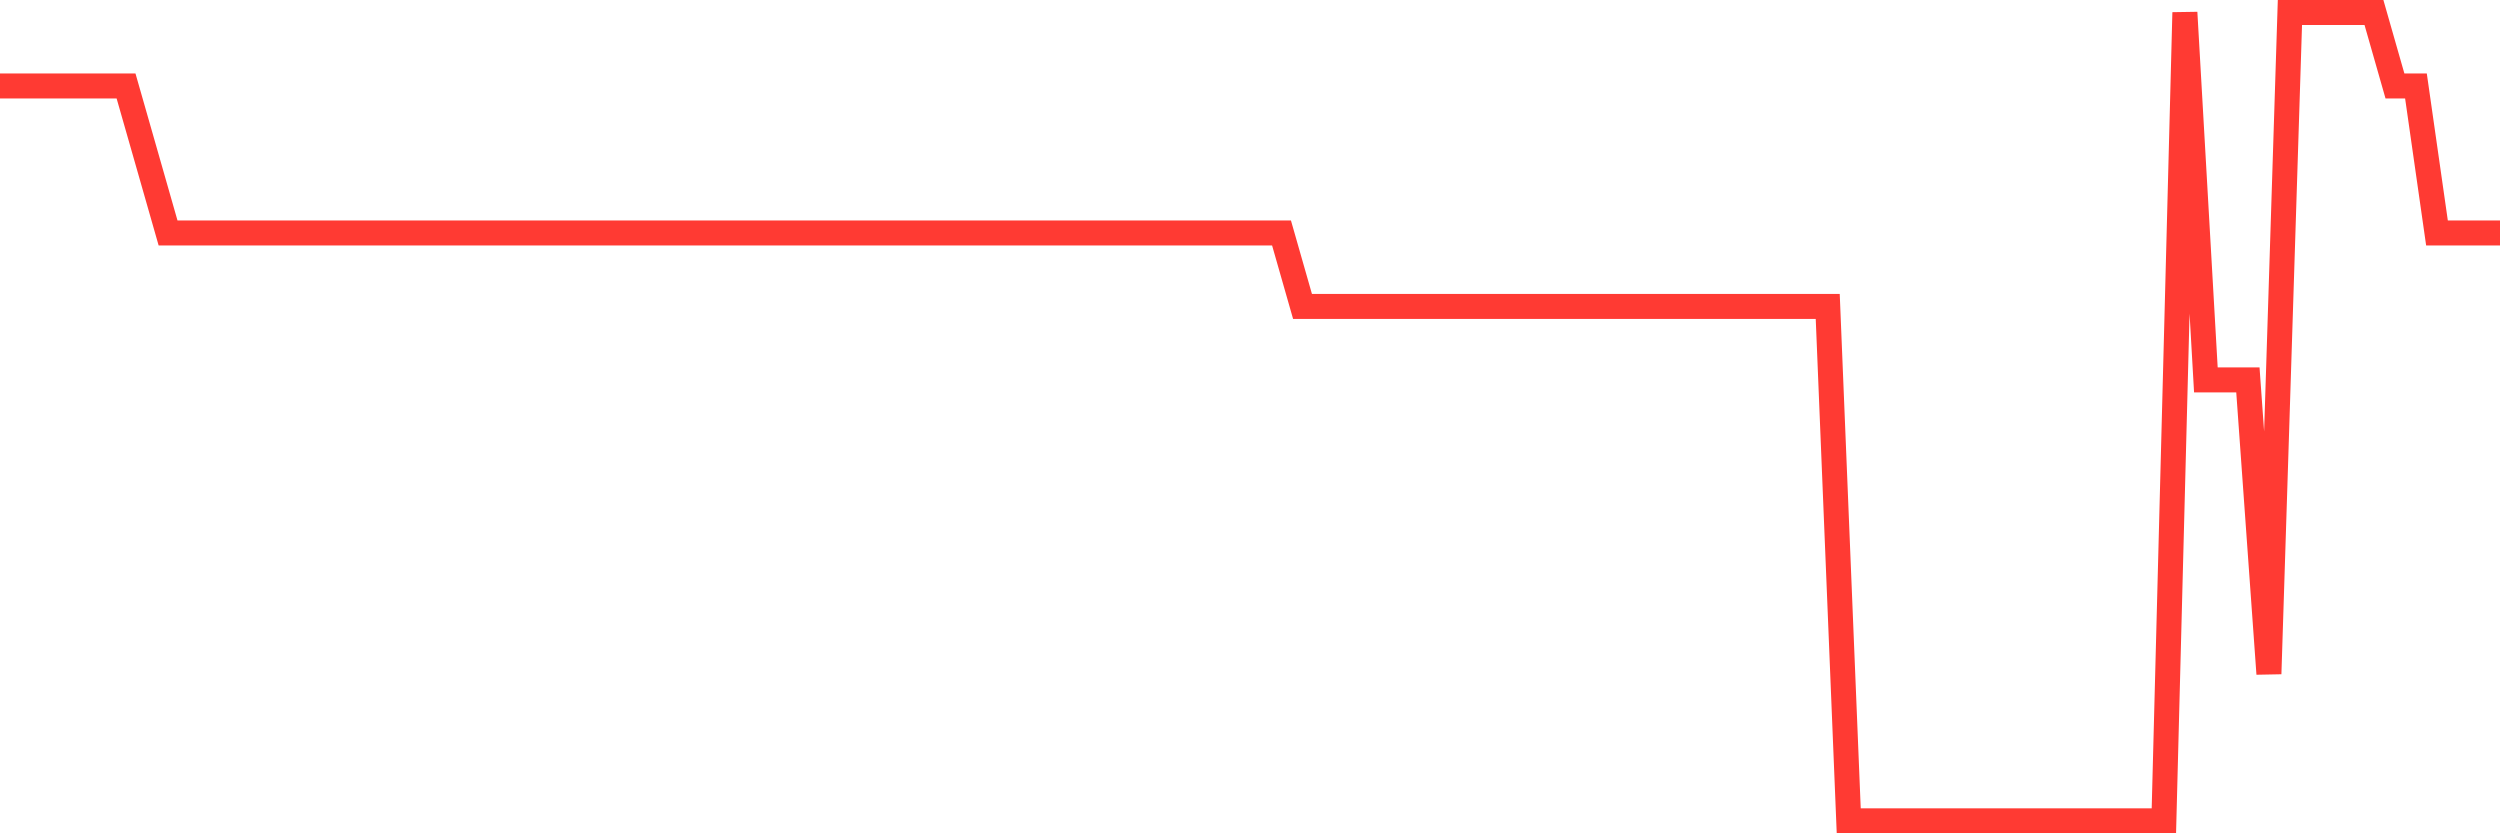<svg
  xmlns="http://www.w3.org/2000/svg"
  xmlns:xlink="http://www.w3.org/1999/xlink"
  width="120"
  height="40"
  viewBox="0 0 120 40"
  preserveAspectRatio="none"
>
  <polyline
    points="0,4.127 1.008,4.127 2.017,4.127 3.025,4.127 4.034,4.127 5.042,4.127 6.05,4.127 7.059,7.655 8.067,11.182 9.076,11.182 10.084,11.182 11.092,11.182 12.101,11.182 13.109,11.182 14.118,11.182 15.126,11.182 16.134,11.182 17.143,11.182 18.151,11.182 19.16,11.182 20.168,11.182 21.176,11.182 22.185,11.182 23.193,11.182 24.202,11.182 25.21,11.182 26.218,11.182 27.227,11.182 28.235,11.182 29.244,11.182 30.252,11.182 31.261,11.182 32.269,11.182 33.277,11.182 34.286,11.182 35.294,11.182 36.303,11.182 37.311,11.182 38.319,11.182 39.328,11.182 40.336,11.182 41.345,11.182 42.353,11.182 43.361,11.182 44.37,11.182 45.378,11.182 46.387,11.182 47.395,11.182 48.403,11.182 49.412,11.182 50.42,11.182 51.429,11.182 52.437,11.182 53.445,11.182 54.454,11.182 55.462,11.182 56.471,11.182 57.479,11.182 58.487,11.182 59.496,11.182 60.504,11.182 61.513,11.182 62.521,14.709 63.529,14.709 64.538,14.709 65.546,14.709 66.555,14.709 67.563,14.709 68.571,14.709 69.58,14.709 70.588,14.709 71.597,14.709 72.605,14.709 73.613,14.709 74.622,14.709 75.63,14.709 76.639,14.709 77.647,14.709 78.655,14.709 79.664,14.709 80.672,14.709 81.681,14.709 82.689,14.709 83.697,14.709 84.706,14.709 85.714,14.709 86.723,14.709 87.731,14.709 88.739,39.4 89.748,39.4 90.756,39.4 91.765,39.4 92.773,39.4 93.782,39.4 94.79,39.4 95.798,39.4 96.807,39.4 97.815,39.4 98.824,39.4 99.832,39.4 100.84,39.4 101.849,39.4 102.857,39.4 103.866,39.4 104.874,0.6 105.882,18.236 106.891,18.236 107.899,18.236 108.908,32.345 109.916,0.6 110.924,0.6 111.933,0.6 112.941,0.6 113.95,0.6 114.958,4.127 115.966,4.127 116.975,11.182 117.983,11.182 118.992,11.182 120,11.182"
    fill="none"
    stroke="#ff3a33"
    stroke-width="1.2"
  >
  </polyline>
</svg>